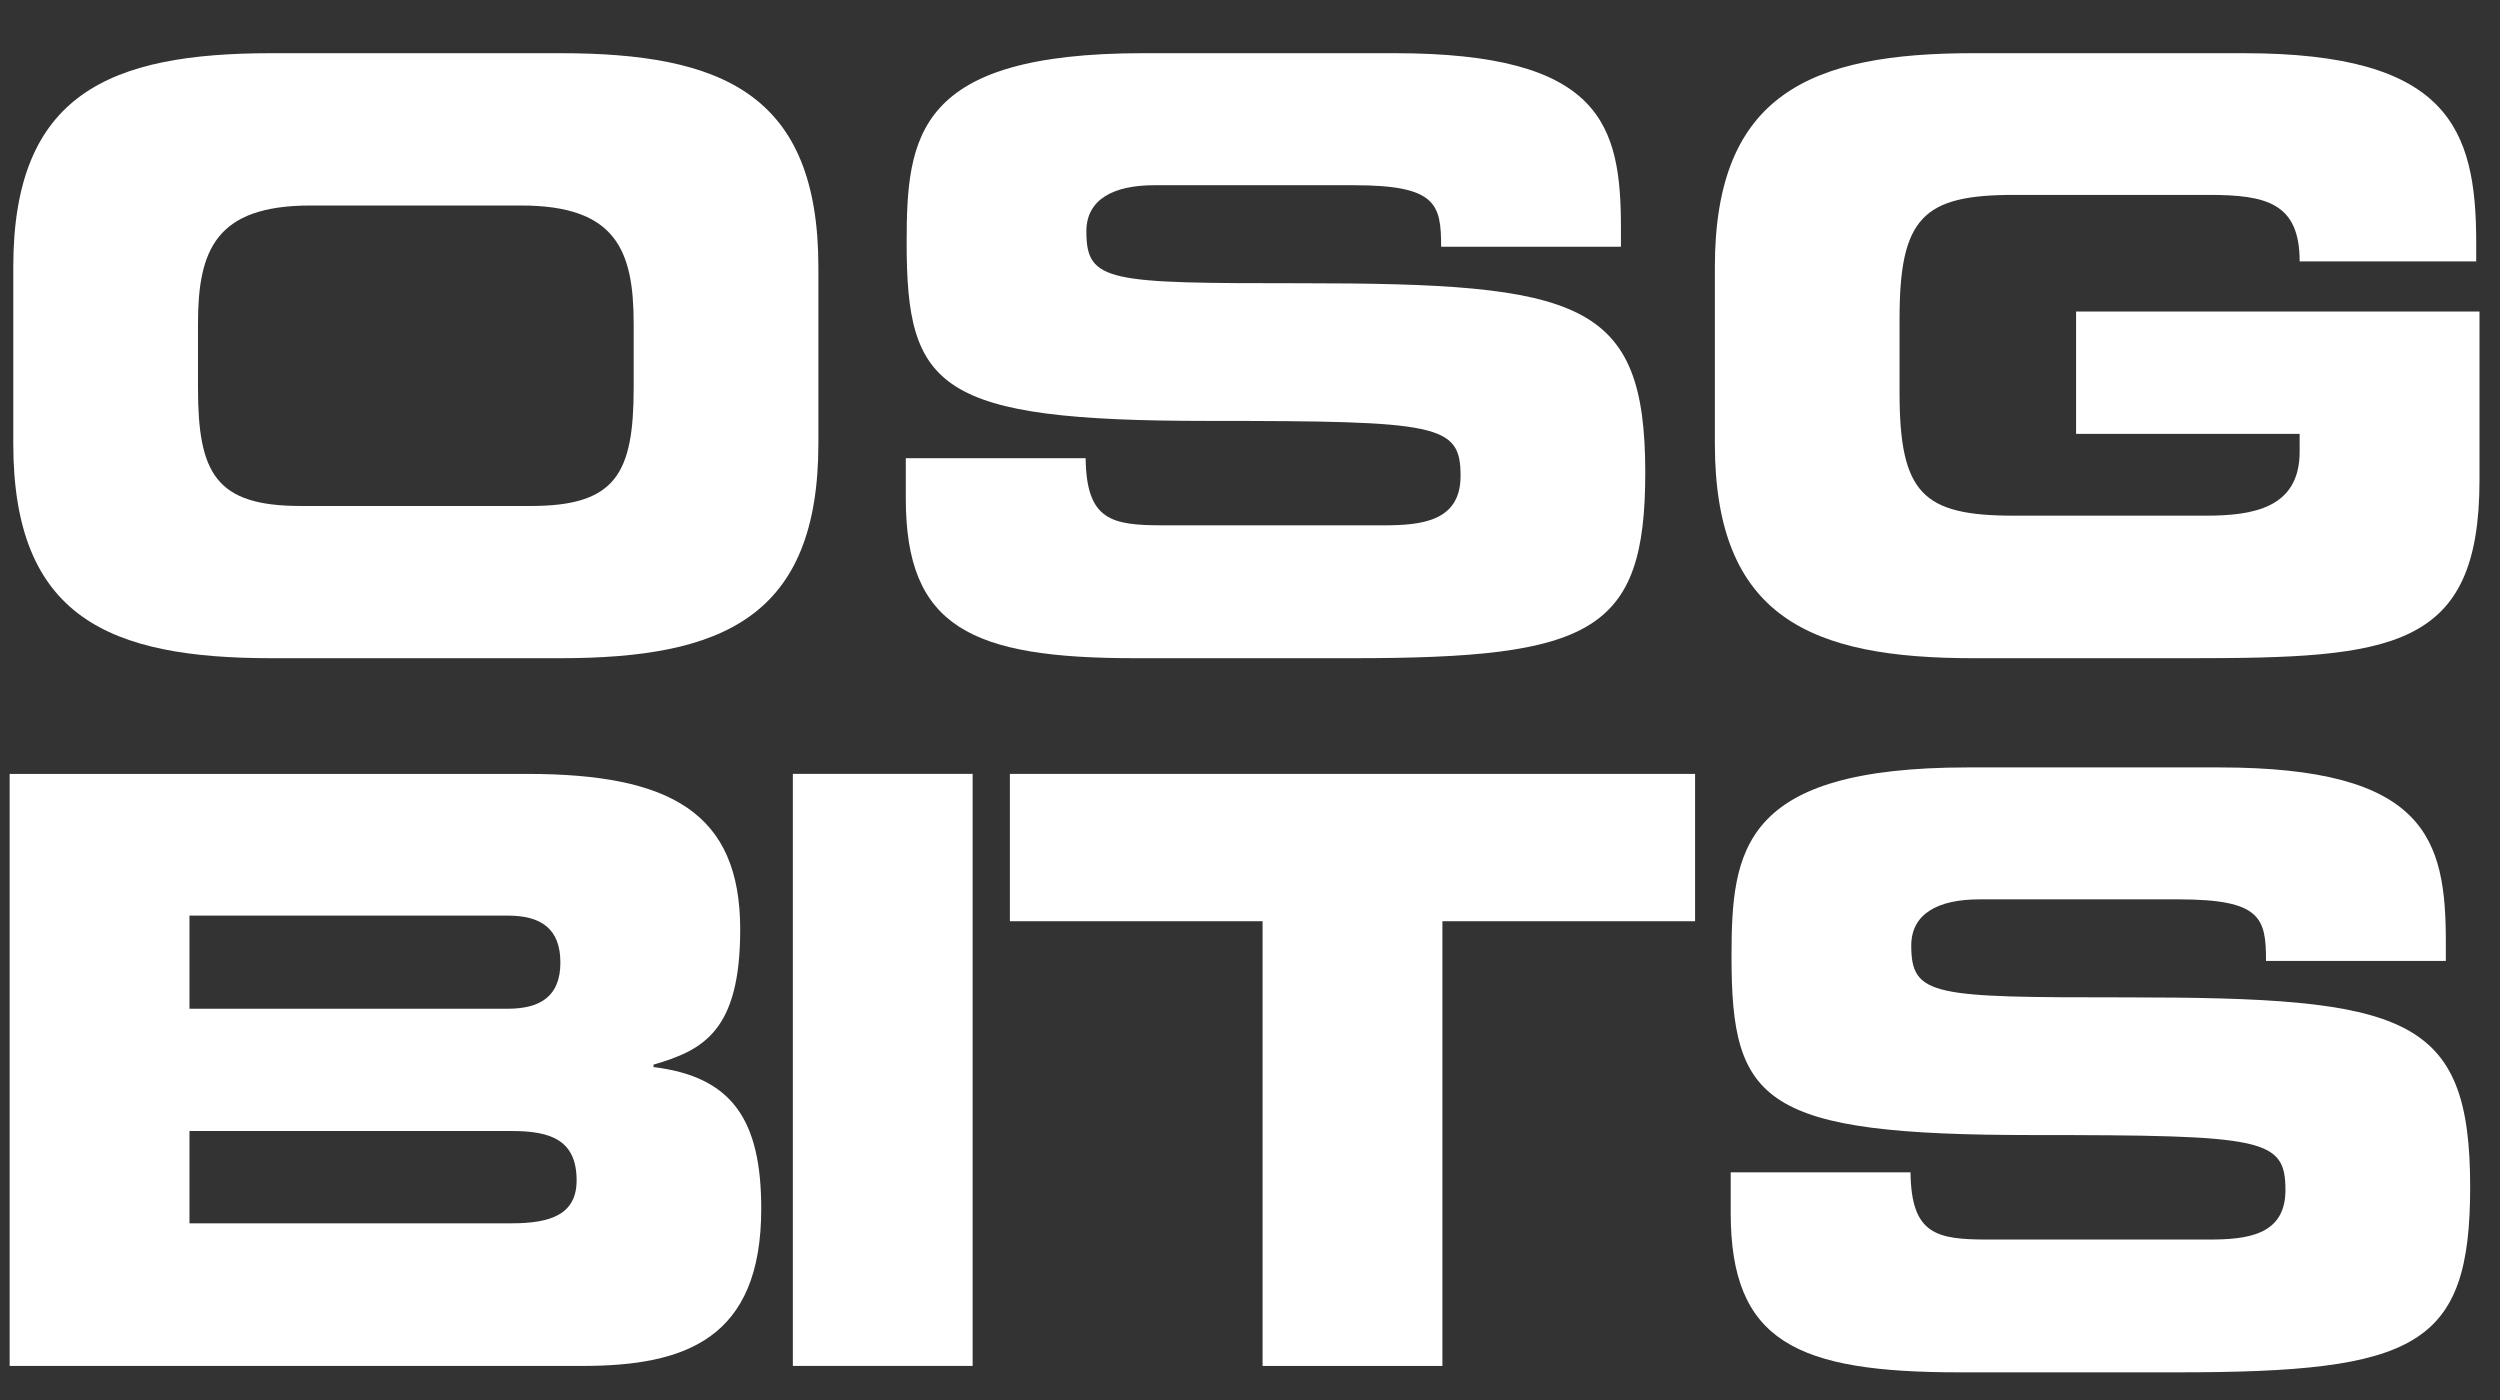 <?xml version="1.0" encoding="utf-8"?>
<!-- Generator: Adobe Illustrator 16.0.0, SVG Export Plug-In . SVG Version: 6.00 Build 0)  -->
<!DOCTYPE svg PUBLIC "-//W3C//DTD SVG 1.1//EN" "http://www.w3.org/Graphics/SVG/1.1/DTD/svg11.dtd">
<svg version="1.1" xmlns="http://www.w3.org/2000/svg" xmlns:xlink="http://www.w3.org/1999/xlink" x="0px" y="0px" width="250px"
	 height="140px" viewBox="0 0 250 140" enable-background="new 0 0 250 140" xml:space="preserve">
<rect x="0" y="0" width="250" height="140" fill="#333333" stroke="none"/>
<g id="レイヤー_1">
	<path fill="#FFFFFF" d="M19.798,38.767v-6.395c0-7.371,1.784-11.822,11.258-11.822h21.054c9.475,0,11.258,4.451,11.258,11.822
		v6.395c0,8.591-1.783,11.831-10.281,11.831H30.08C21.582,50.598,19.798,47.358,19.798,38.767 M27.169,5.319
		c-16.198,0-25.841,4.048-25.841,21.382v17.653c0,17.418,9.643,21.466,25.841,21.466h28.828c16.198,0,25.841-4.048,25.841-21.466
		V26.701c0-17.334-9.643-21.382-25.841-21.382H27.169"/>
	<path fill="#FFFFFF" d="M114.309,5.319c-22.677,0-23.644,8.263-23.644,18.95c0,14.582,3.071,17.822,30.123,17.822
		c23.165,0,25.269,0.32,25.269,5.503c0,4.535-3.887,4.939-7.691,4.939h-22.028c-5.183,0-7.699-0.479-7.774-6.715H90.58v4.048
		c0,12.874,6.564,15.954,22.921,15.954h21.786c23.896,0,29.24-2.592,29.24-18.546c0-17.25-6.479-18.949-34.424-18.949
		c-19.277,0-21.466-0.085-21.466-5.184c0-3.248,2.761-4.619,6.808-4.619h19.926c8.254,0,8.742,1.859,8.742,6.151h17.981v-1.86
		c0-10.367-1.944-17.494-22.677-17.494H114.309"/>
	<path fill="#FFFFFF" d="M197.326,5.319c-16.197,0-25.84,4.048-25.84,21.382v17.653c0,17.418,9.643,21.466,25.84,21.466h21.627
		c20.244,0,28.996-0.808,28.996-17.814V31.152h-40.34v12.235h22.356v1.784c0,5.663-4.694,6.396-9.399,6.396h-19.192
		c-9.071,0-11.419-2.188-11.419-12.311v-7.371c0-10.123,2.348-12.395,11.419-12.395h19.521c5.75,0,9.071,0.817,9.071,6.648h17.655
		v-1.868c0-11.494-2.836-18.95-23.241-18.95H197.326"/>
	<path fill="#FFFFFF" d="M18.947,113.101h32.236c3.879,0,6.479,0.892,6.479,4.939c0,3.408-2.601,4.291-6.479,4.291H18.947V113.101
		 M18.947,91.56h31.824c3.323,0,5.268,1.295,5.268,4.695c0,3.324-1.944,4.619-5.268,4.619H18.947V91.56 M0.966,77.39v59.204h57.261
		c10.282,0,17.897-2.676,17.897-15.718c0-8.911-2.919-13.203-10.771-14.17v-0.244c5.023-1.456,8.668-3.4,8.668-13.521
		c0-11.663-6.968-15.55-21.307-15.55H0.966"/>
	<polyline fill="#FFFFFF" points="100.988,77.39 100.988,92.123 126.258,92.123 126.258,136.594 144.24,136.594 144.24,92.123 
		169.508,92.123 169.508,77.39 100.988,77.39 	"/>
	<path fill="#FFFFFF" d="M196.796,76.742c-22.677,0-23.644,8.254-23.644,18.949c0,14.582,3.078,17.814,30.123,17.814
		c23.166,0,25.269,0.328,25.269,5.511c0,4.535-3.879,4.939-7.69,4.939h-22.029c-5.184,0-7.699-0.488-7.775-6.723h-17.98v4.048
		c0,12.882,6.563,15.962,22.92,15.953h21.785c23.898,0,29.241-2.591,29.241-18.545c0-17.25-6.479-18.95-34.424-18.95
		c-19.278,0-21.466-0.084-21.466-5.183c0-3.239,2.76-4.619,6.807-4.619h19.928c8.263,0,8.74,1.868,8.74,6.159h17.983v-1.86
		c0-10.366-1.944-17.493-22.677-17.493H196.796"/>
</g>
<g id="レイヤー_2">
	<rect x="79.284" y="77.387" fill="#FFFFFF" width="17.98" height="59.205"/>
</g>
</svg>

